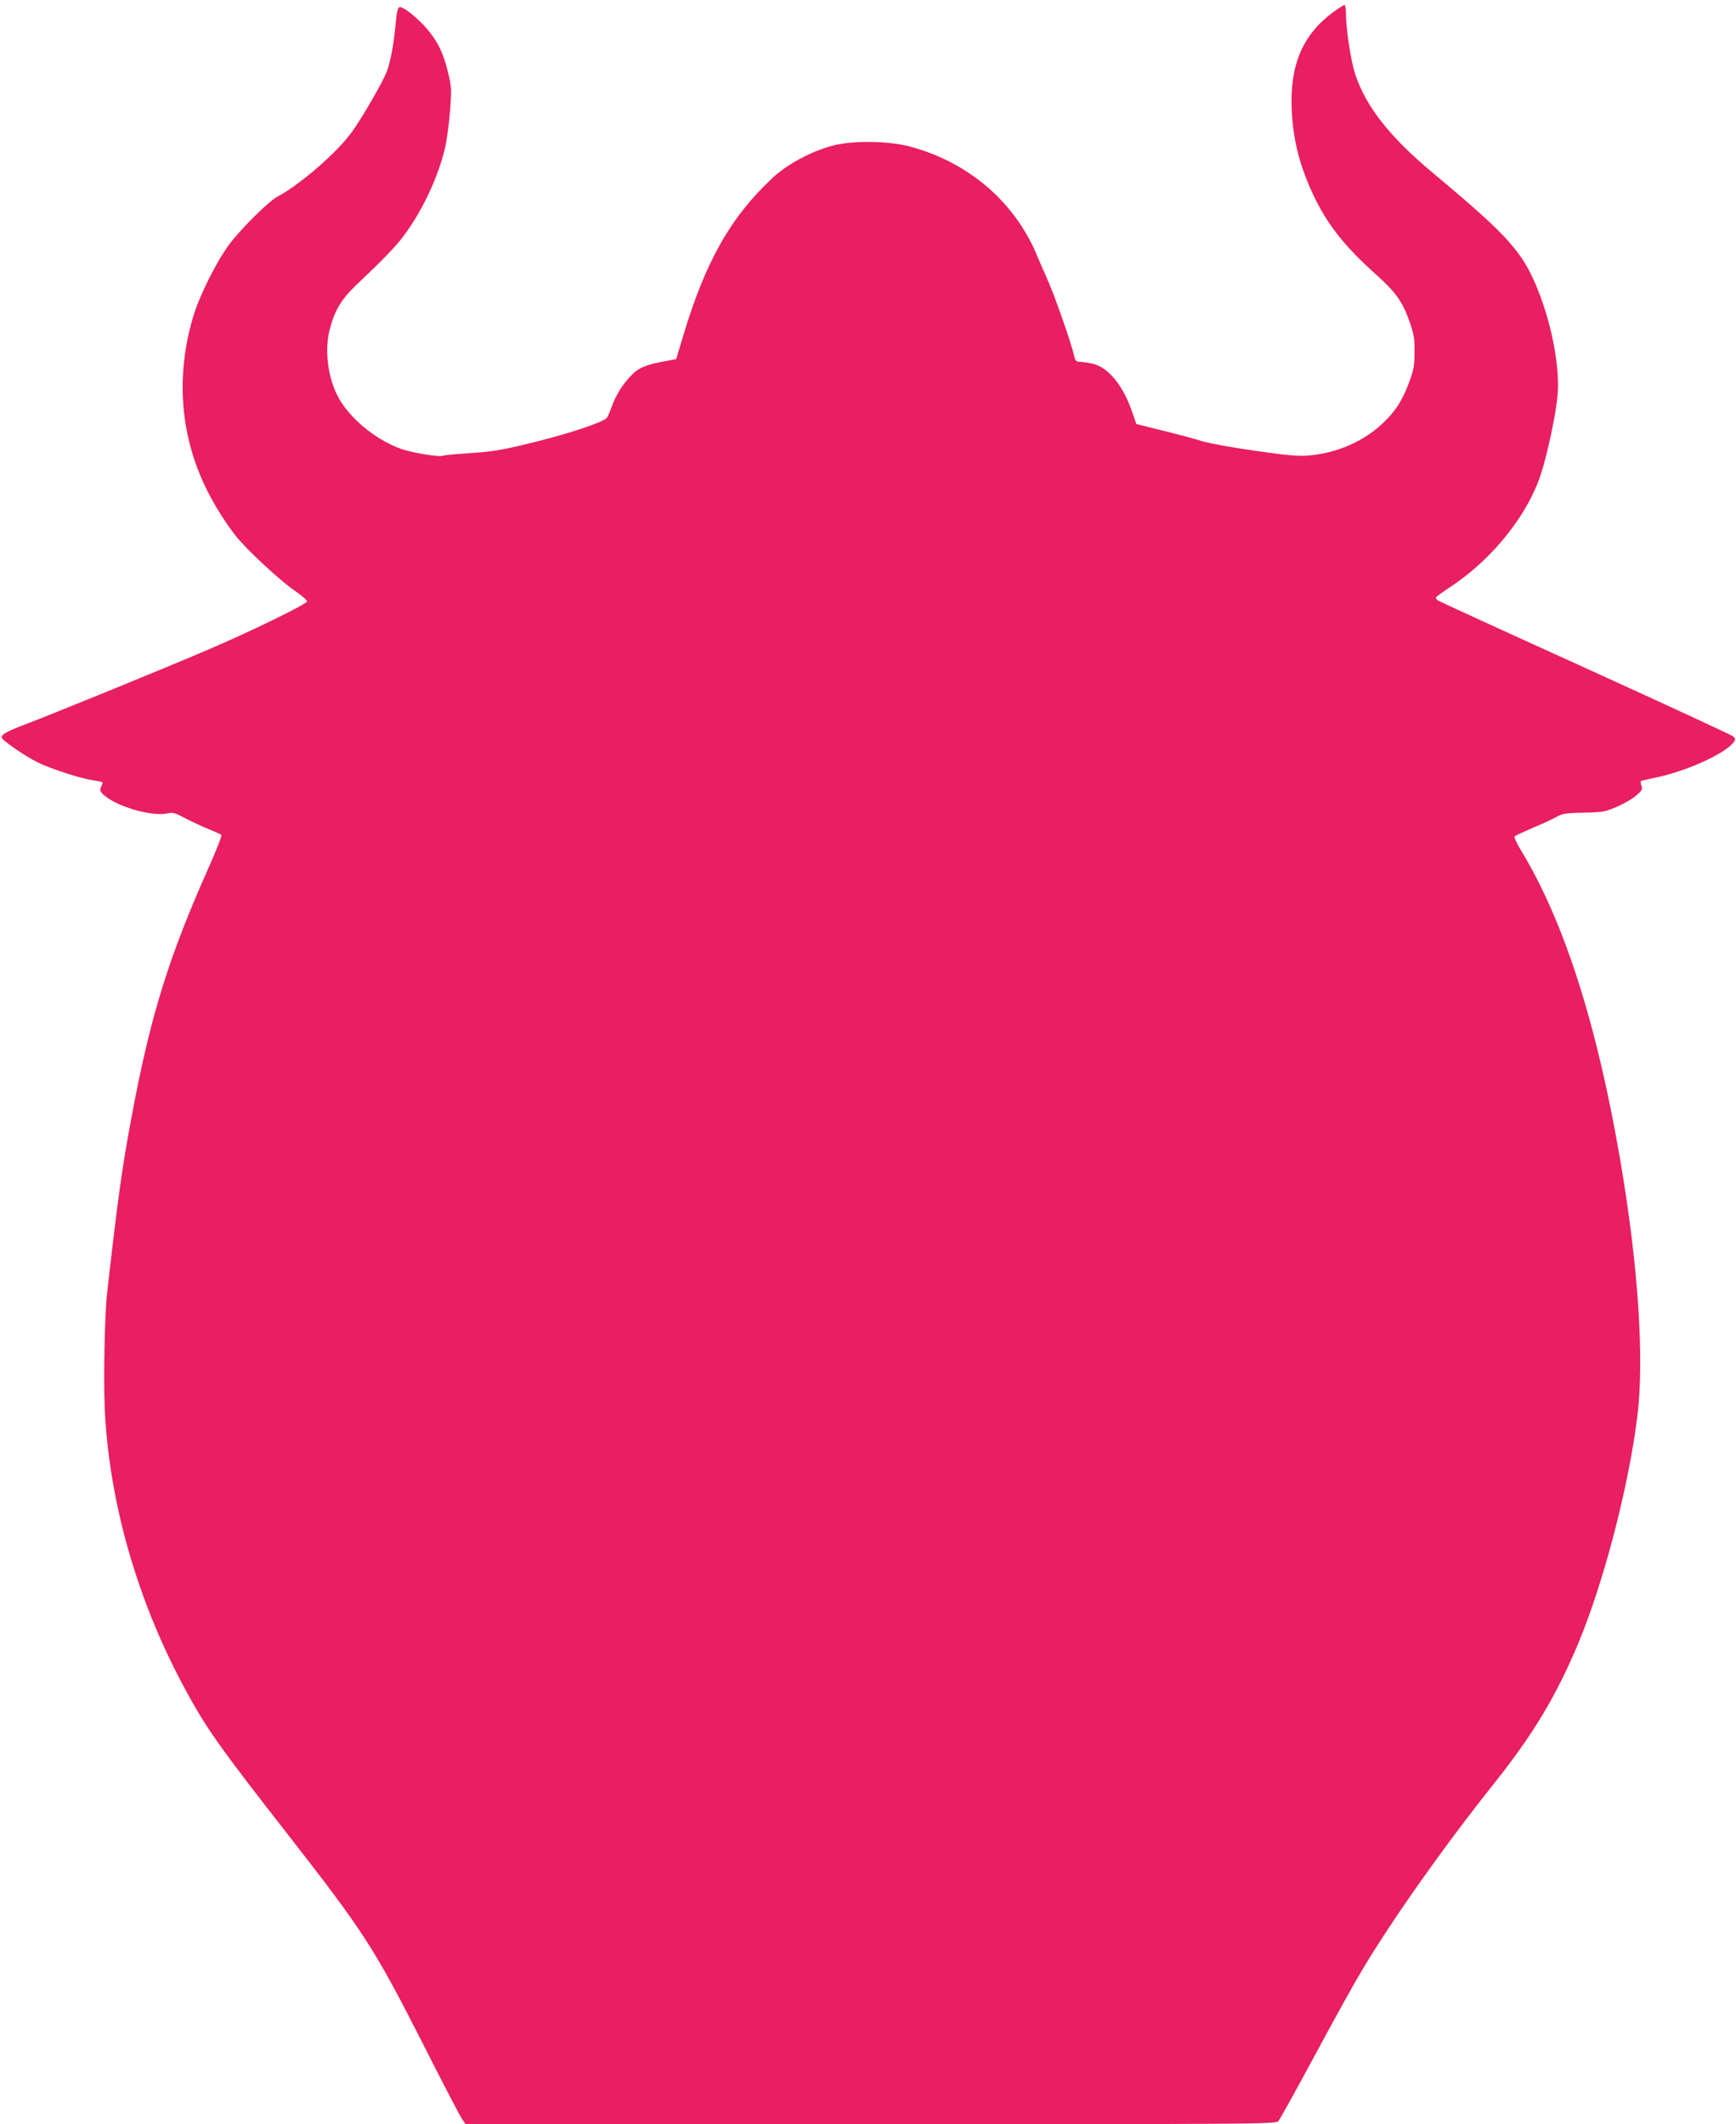 <?xml version="1.0" standalone="no"?>
<!DOCTYPE svg PUBLIC "-//W3C//DTD SVG 20010904//EN"
 "http://www.w3.org/TR/2001/REC-SVG-20010904/DTD/svg10.dtd">
<svg version="1.0" xmlns="http://www.w3.org/2000/svg"
 width="1046pt" height="1280pt" viewBox="0 0 1046 1280"
 preserveAspectRatio="xMidYMid meet">
<g transform="translate(0,1280) scale(0.1,-0.1)"
fill="#e91e63" stroke="none">
<path d="M8033 12727 c-184 -136 -262 -319 -250 -587 8 -181 47 -336 128 -510
85 -181 187 -311 381 -485 118 -106 158 -162 200 -280 27 -78 32 -103 31 -185
0 -80 -5 -108 -30 -177 -41 -114 -87 -185 -166 -258 -115 -107 -275 -176 -444
-190 -62 -5 -129 1 -323 29 -135 19 -276 45 -315 57 -38 12 -144 41 -234 63
l-164 41 -27 77 c-55 159 -145 267 -239 287 -28 6 -63 11 -76 11 -19 0 -26 7
-31 28 -17 79 -123 382 -169 482 -28 63 -58 131 -65 150 -7 19 -31 67 -53 105
-149 261 -402 452 -705 532 -132 35 -345 37 -467 5 -127 -34 -273 -112 -360
-194 -253 -236 -404 -503 -539 -953 l-42 -139 -68 -13 c-118 -21 -161 -40
-208 -91 -51 -54 -88 -115 -114 -187 -9 -27 -22 -55 -27 -62 -19 -26 -222 -94
-437 -147 -193 -48 -247 -57 -385 -66 -87 -6 -163 -13 -166 -16 -17 -10 -183
17 -249 40 -141 49 -290 165 -367 287 -72 114 -100 289 -69 423 29 120 70 191
165 281 149 141 226 219 275 283 114 148 212 354 256 534 11 45 25 147 31 225
11 134 10 147 -11 235 -29 117 -57 177 -118 253 -57 70 -155 150 -176 142 -9
-4 -16 -32 -21 -89 -11 -126 -31 -237 -54 -298 -24 -64 -151 -283 -212 -367
-90 -124 -317 -320 -446 -387 -51 -26 -218 -191 -289 -285 -81 -108 -184 -316
-222 -446 -101 -344 -77 -692 69 -1005 48 -103 114 -211 187 -306 61 -80 275
-279 370 -342 34 -24 62 -49 62 -56 0 -15 -318 -171 -585 -286 -229 -99 -959
-397 -1105 -452 -117 -44 -150 -62 -150 -82 0 -15 137 -110 215 -149 75 -37
259 -98 327 -107 33 -5 62 -11 65 -14 2 -2 -1 -14 -7 -26 -9 -18 -8 -25 6 -41
66 -73 297 -143 394 -120 30 7 45 3 105 -29 39 -20 102 -50 140 -65 39 -16 74
-32 79 -36 4 -4 -28 -87 -72 -186 -247 -553 -356 -904 -471 -1523 -56 -297
-84 -504 -146 -1055 -14 -125 -22 -508 -14 -690 25 -553 189 -1138 467 -1661
141 -264 205 -356 654 -931 437 -561 504 -664 790 -1226 120 -238 229 -447
241 -464 l22 -33 2441 0 c2312 0 2442 1 2456 18 9 9 109 190 223 402 114 212
241 441 283 510 186 311 491 742 788 1115 240 301 378 530 513 851 154 369
305 948 357 1374 42 344 5 900 -101 1525 -141 828 -339 1450 -600 1880 -26 42
-43 81 -39 85 5 5 57 29 115 54 58 24 121 54 141 65 29 18 54 22 159 24 115 2
130 5 200 35 42 18 95 48 117 68 36 30 40 38 32 59 -5 13 -6 26 -2 29 4 2 44
11 90 21 182 37 420 145 468 213 12 17 11 22 -4 35 -9 8 -411 194 -892 413
-481 218 -881 401 -888 407 -7 5 -11 13 -10 17 2 5 45 36 97 70 245 164 456
428 535 672 41 126 91 363 101 478 14 161 -32 412 -114 621 -93 238 -175 331
-641 720 -257 215 -399 396 -464 590 -26 79 -56 271 -56 365 0 29 -4 54 -9 54
-5 0 -35 -20 -68 -43z"/>
</g>
</svg>
